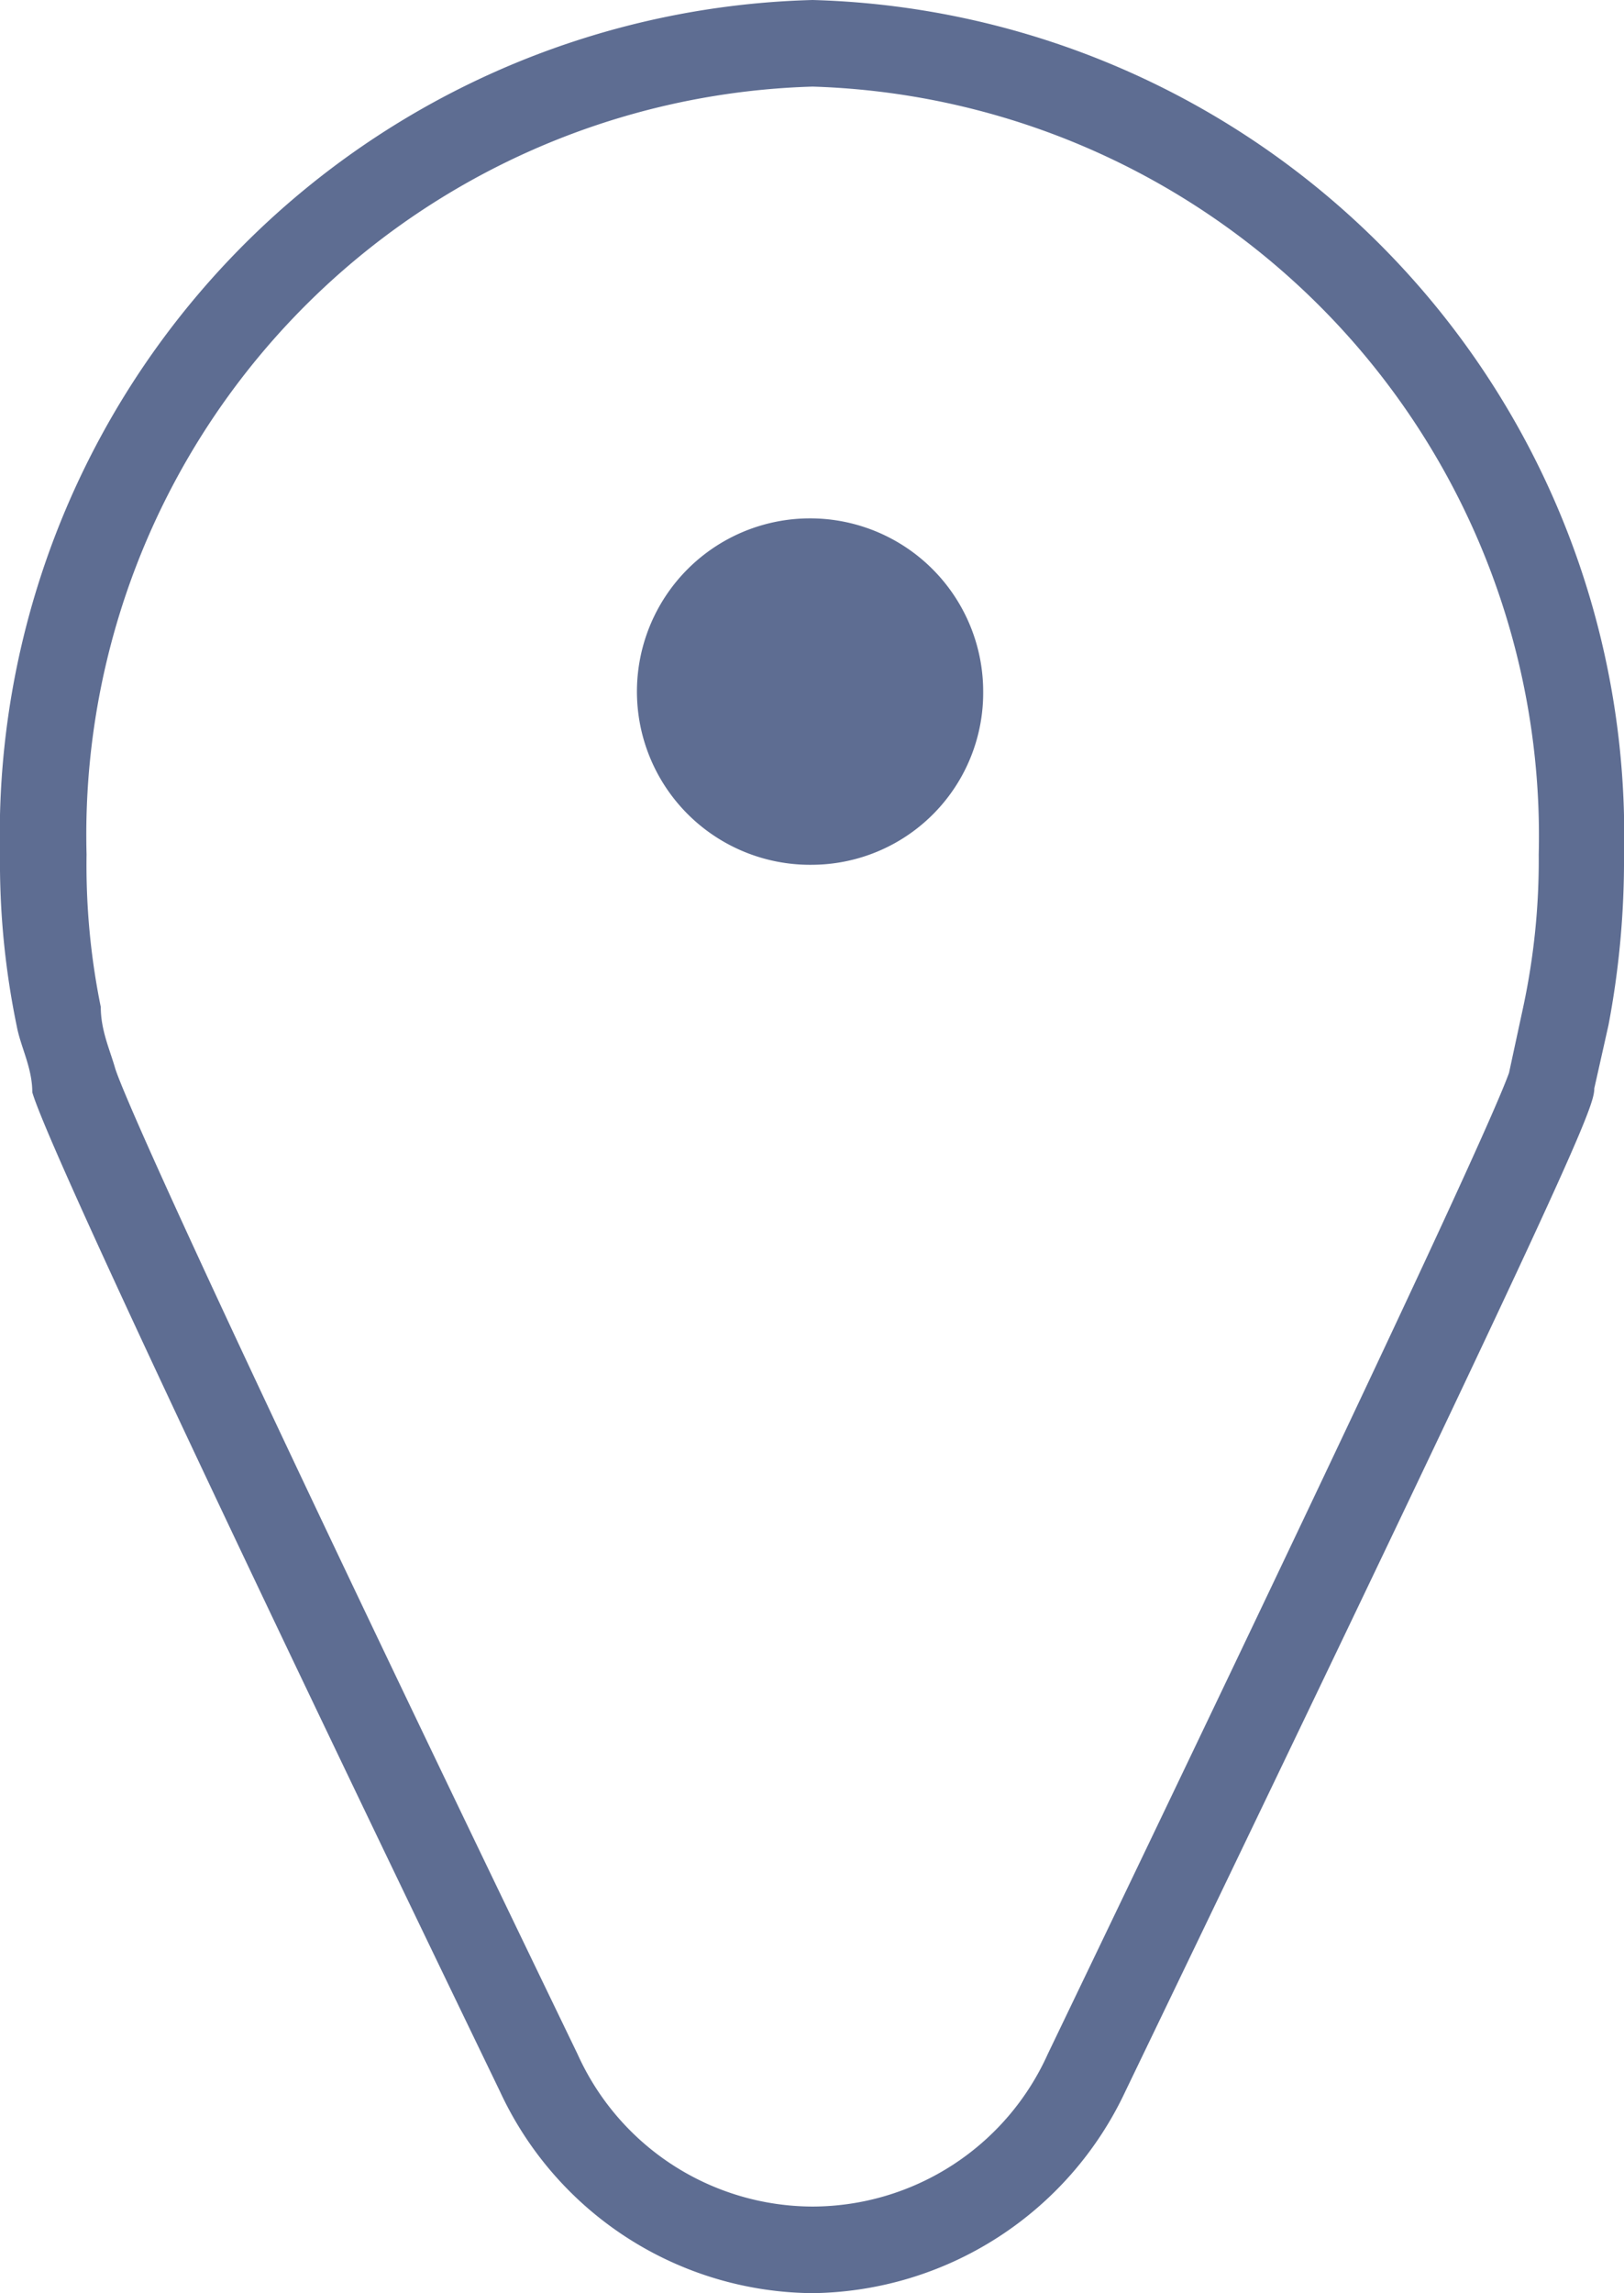 <svg xmlns="http://www.w3.org/2000/svg" viewBox="0 0 12.57 17.74"><defs><style>.cls-1{fill:#5E6D92;}</style></defs><g id="Layer_2" data-name="Layer 2"><g id="Layer_3" data-name="Layer 3"><path class="cls-1" d="M6.29,17.74a2.69,2.69,0,0,1-2.42-1.56C1.56,11.4.35,8.8.25,8.45c0-.19-.09-.35-.12-.51A6.25,6.25,0,0,1,0,6.61,6.46,6.46,0,0,1,6.29,0a6.46,6.46,0,0,1,6.28,6.61,6.82,6.82,0,0,1-.12,1.32l-.11.49c0,.15-.16.56-3.63,7.76A2.71,2.71,0,0,1,6.29,17.74ZM6.29.67A5.79,5.79,0,0,0,.67,6.61,5.5,5.5,0,0,0,.78,7.79c0,.18.07.33.11.47s.54,1.34,3.58,7.63a2,2,0,0,0,1.82,1.18,2,2,0,0,0,1.82-1.18c2.13-4.43,3.4-7.12,3.57-7.59l.11-.51a5.42,5.42,0,0,0,.12-1.18A5.8,5.8,0,0,0,6.29.67Z"/><path class="cls-1" d="M6.29,6.69A1.34,1.34,0,1,1,7.61,5.35,1.33,1.33,0,0,1,6.29,6.69Z"/></g></g></svg>